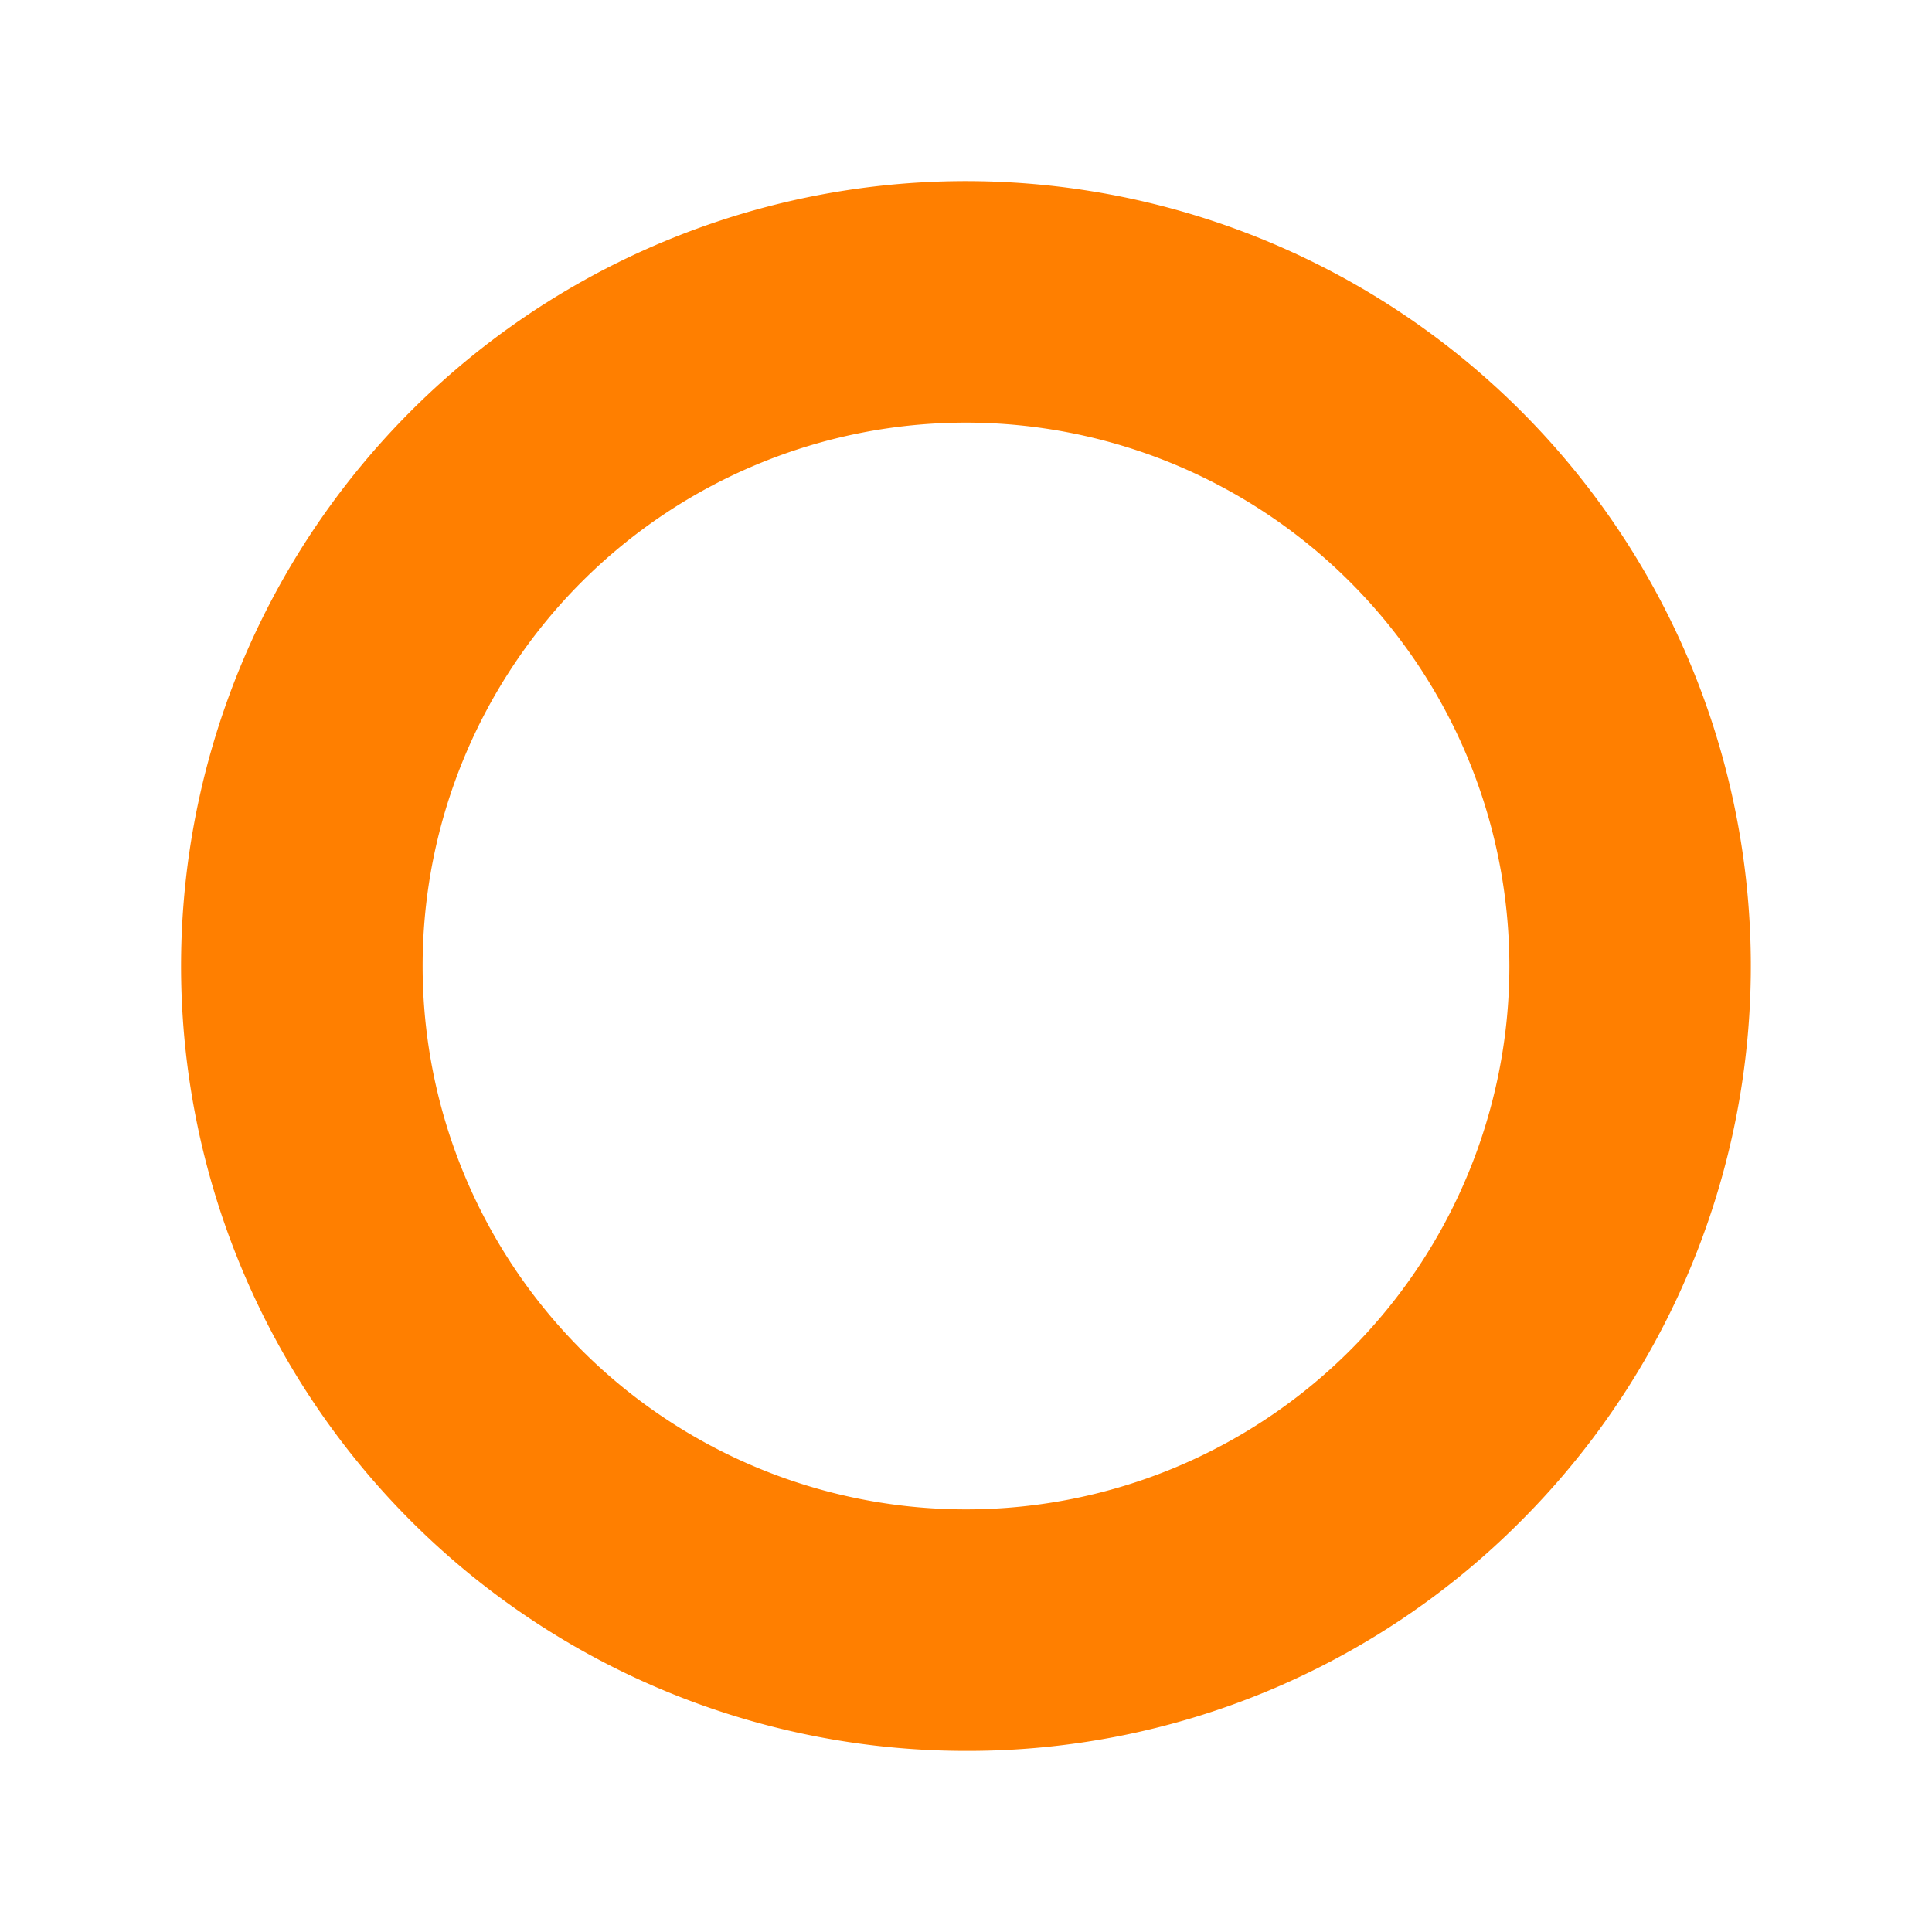 <svg xmlns="http://www.w3.org/2000/svg" width="32" height="32">
    <defs>
        <clipPath id="a">
            <path data-name="長方形 164" transform="translate(609 689)" style="fill:#fff;stroke:#707070" d="M0 0h32v32H0z"/>
        </clipPath>
    </defs>
    <g data-name="40" transform="translate(-609 -689)" style="clip-path:url(#a)">
        <path data-name="中マド 2" d="M1509 67a13 13 0 1 1 9.192-3.808A12.916 12.916 0 0 1 1509 67zm0-22a9 9 0 1 0 9 9 9.01 9.01 0 0 0-9-9z" transform="translate(-884 651)" style="fill:#ff7f00"/>
    </g>
</svg>
